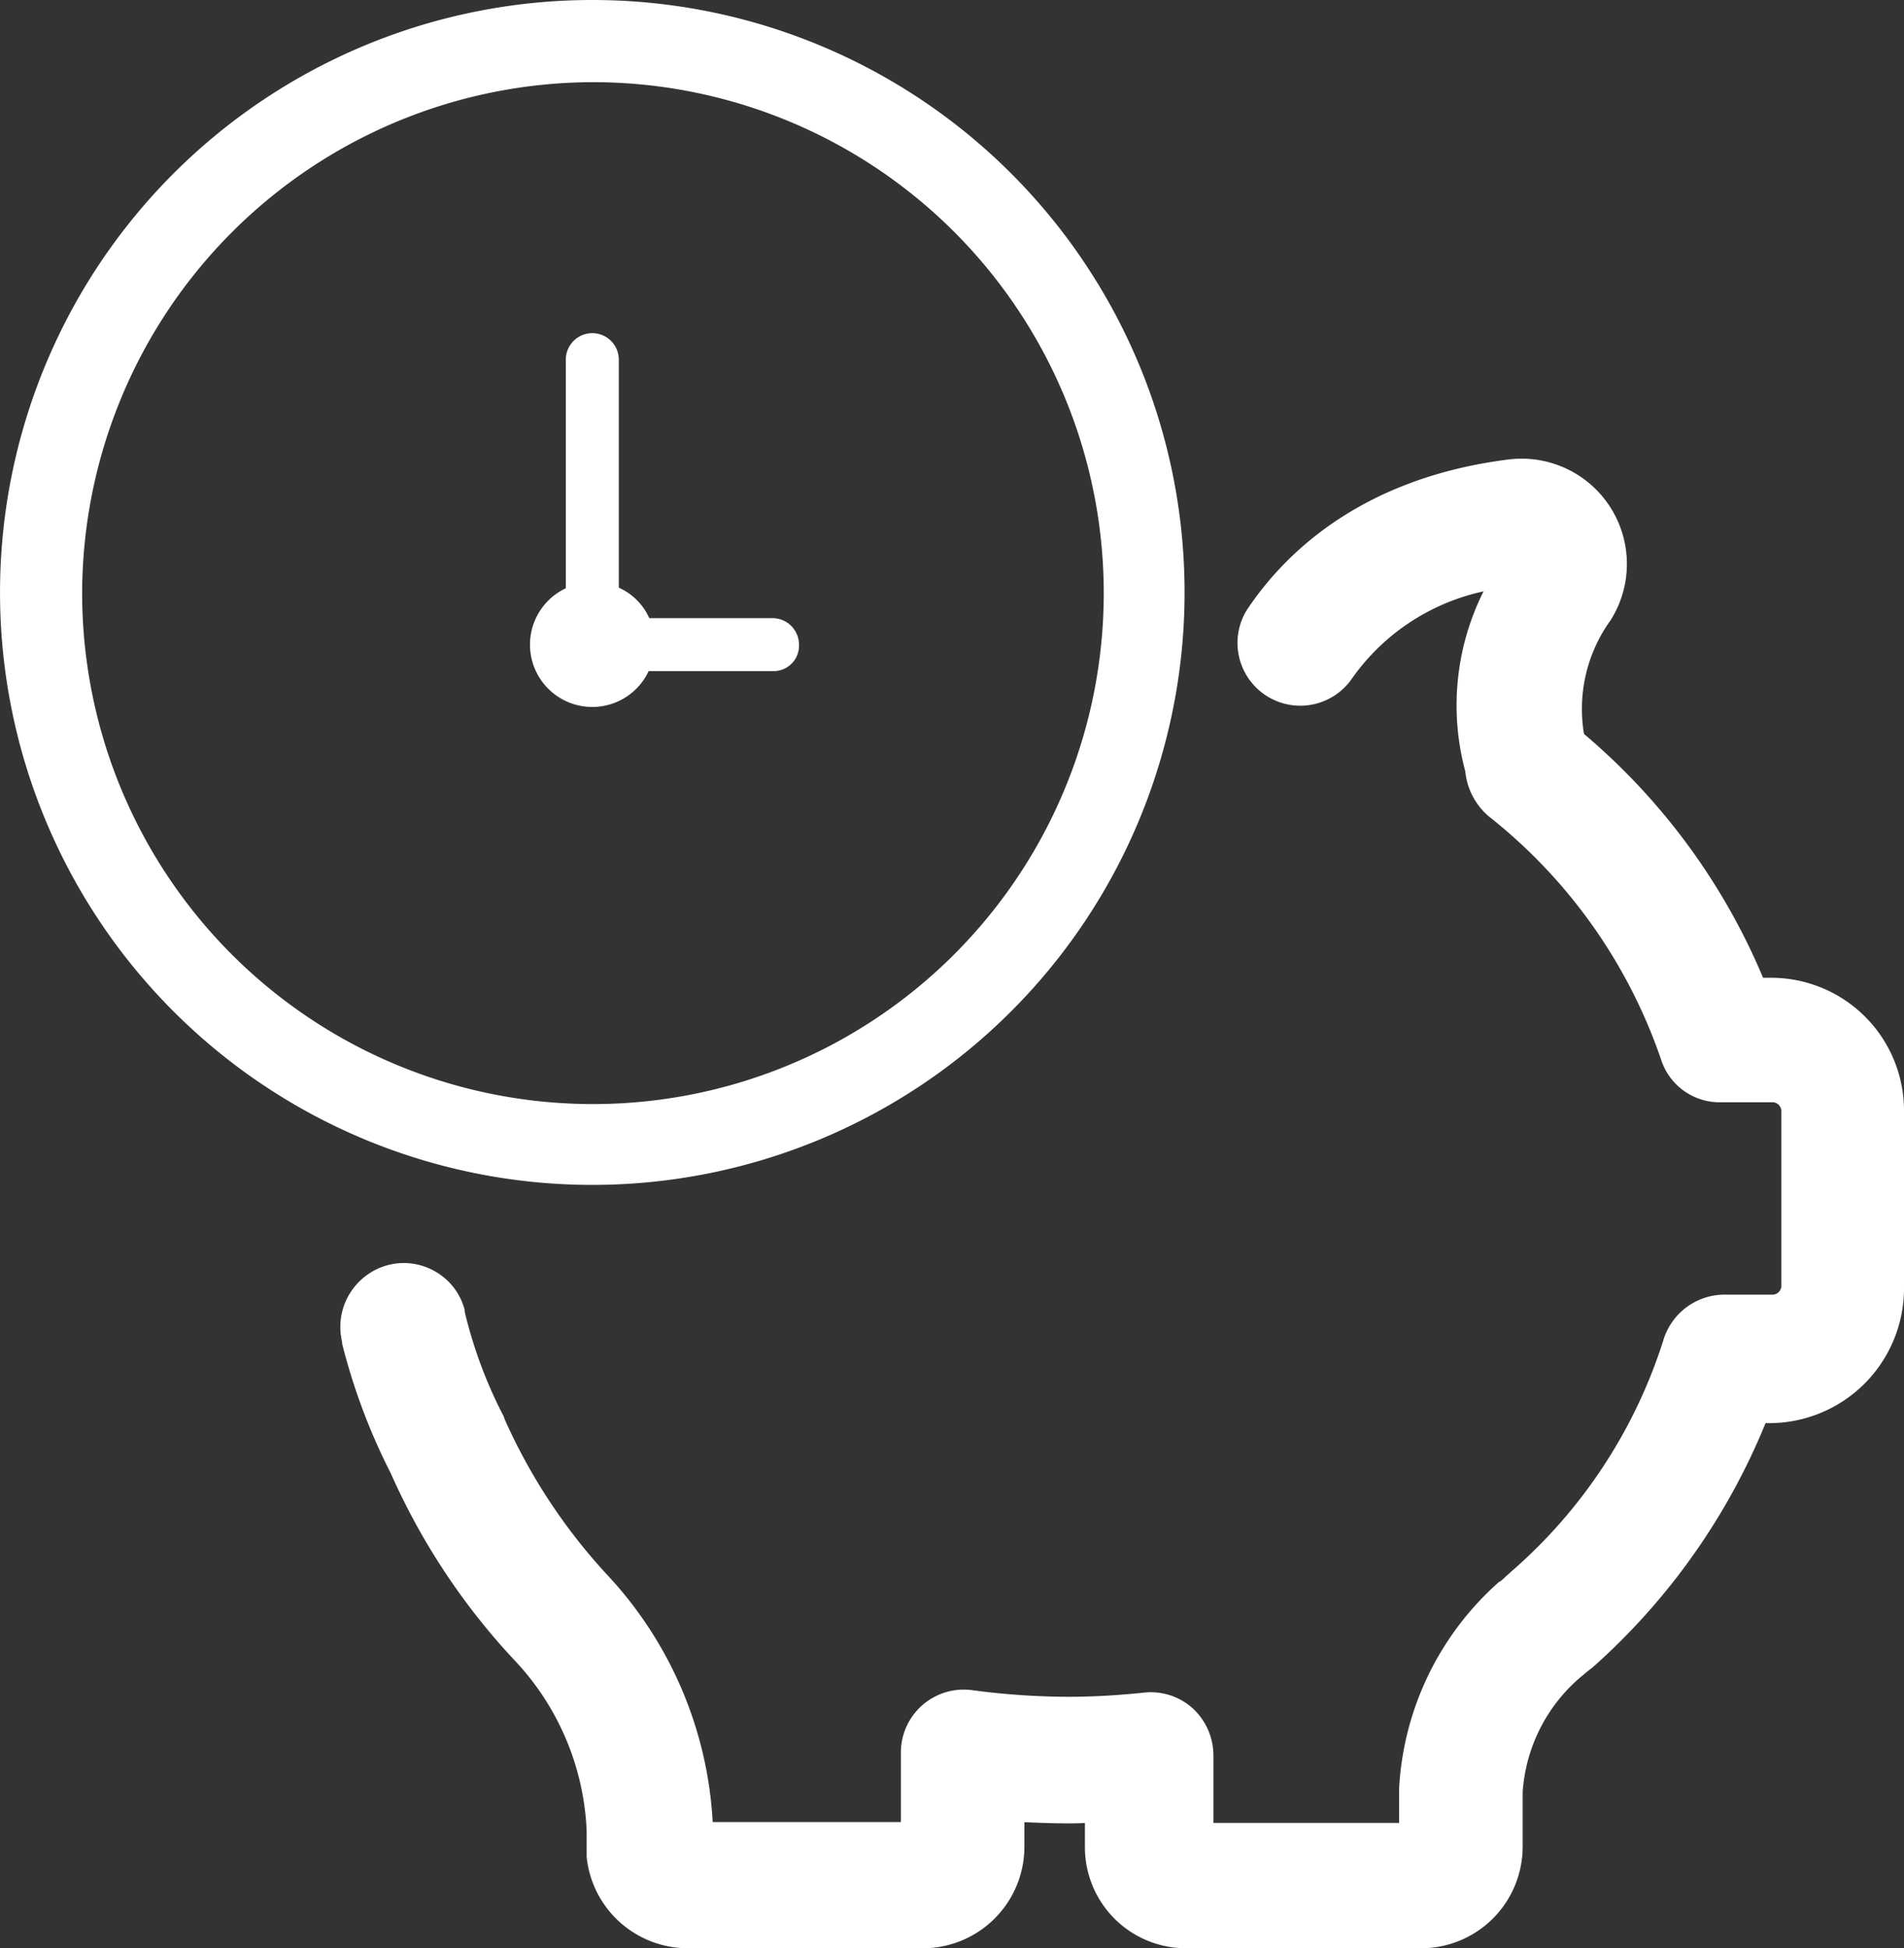 <svg xmlns="http://www.w3.org/2000/svg" viewBox="6038 1056.56 73 74.665">
  <rect x="6038" y="1056.56" width="73" height="74.665" fill="#333333" stroke="none"/>
  <defs>
    <style>
      .cls-1 {
        fill: #fff;
      }
    </style>
  </defs>
  <g id="Group_335" data-name="Group 335" transform="translate(5114 839)">
    <path id="Path_534" data-name="Path 534" class="cls-1" d="M73.957,56.1h-.318a24.786,24.786,0,0,0-6.866-9.345A5.8,5.8,0,0,1,67.79,42.4a4.036,4.036,0,0,0-3.91-6.166c-5.562.7-8.55,3.528-10.044,5.785a2.407,2.407,0,0,0,4,2.67,8.323,8.323,0,0,1,5.086-3.4,9.746,9.746,0,0,0-.7,6.9,2.6,2.6,0,0,0,.89,1.716,20.206,20.206,0,0,1,6.611,9.313,2.356,2.356,0,0,0,2.32,1.653H74.02a.342.342,0,0,1,.318.318v6.738a.342.342,0,0,1-.318.318H72.145a2.452,2.452,0,0,0-2.32,1.716,19.566,19.566,0,0,1-5.88,8.932l-.032.032h0l-.318.286a.111.111,0,0,1-.064.032,11.378,11.378,0,0,0-3.846,7.915v1.335h-7.12V85.914A2.454,2.454,0,0,0,51.77,84.1a2.4,2.4,0,0,0-1.875-.6c-.954.1-1.939.159-2.892.159a28.352,28.352,0,0,1-3.687-.254,2.411,2.411,0,0,0-2.734,2.384v2.67H33.367a15.07,15.07,0,0,0-4.069-9.5,21.911,21.911,0,0,1-3.91-5.944c0-.032-.032-.064-.032-.1a17.474,17.474,0,0,1-1.494-4v-.064h0a2.369,2.369,0,0,0-1.081-1.462,2.4,2.4,0,0,0-2.7.127,2.449,2.449,0,0,0-.922,2.543v.064a23.654,23.654,0,0,0,1.875,4.99,25.711,25.711,0,0,0,4.8,7.215,10.147,10.147,0,0,1,2.7,6.452v1.017a3.9,3.9,0,0,0,3.878,3.5H41.44a3.893,3.893,0,0,0,3.878-3.878v-.954c.763.032,1.557.064,2.32.032v.922a3.873,3.873,0,0,0,3.878,3.878h9.027a3.893,3.893,0,0,0,3.878-3.878v-2.1a6.35,6.35,0,0,1,2.225-4.418c.127-.1.222-.191.35-.286.032-.032.1-.064.127-.1a25.3,25.3,0,0,0,6.611-9.345h.159a5.168,5.168,0,0,0,5.149-5.149v-6.77A5.094,5.094,0,0,0,73.957,56.1Z" transform="translate(917.958 198.937)"/>
    <path id="Path_537" data-name="Path 537" class="cls-1" d="M43.716,34.1A1.019,1.019,0,0,1,42.7,33.088V22.216a1.016,1.016,0,0,1,2.032,0V33.088A1.019,1.019,0,0,1,43.716,34.1Z" transform="translate(902.993 209.13)"/>
    <path id="Path_538" data-name="Path 538" class="cls-1" d="M50.676,44.732h-6.96a1.016,1.016,0,1,1,0-2.032h6.909a1.019,1.019,0,0,1,1.016,1.016A.977.977,0,0,1,50.676,44.732Z" transform="translate(902.993 198.552)"/>
    <path id="Path_539" data-name="Path 539" class="cls-1" d="M22.708,3.15A19.584,19.584,0,1,1,3.15,22.708,19.621,19.621,0,0,1,22.708,3.15m0-3.15A22.708,22.708,0,1,0,45.417,22.708,22.7,22.7,0,0,0,22.708,0Zm0,0" transform="translate(924 217.56)"/>
    <path id="Path_540" data-name="Path 540" class="cls-1" d="M42.388,40a2.388,2.388,0,1,0,2.388,2.388A2.323,2.323,0,0,0,42.388,40Zm0,0" transform="translate(904.32 199.881)"/>
  </g>
</svg>
